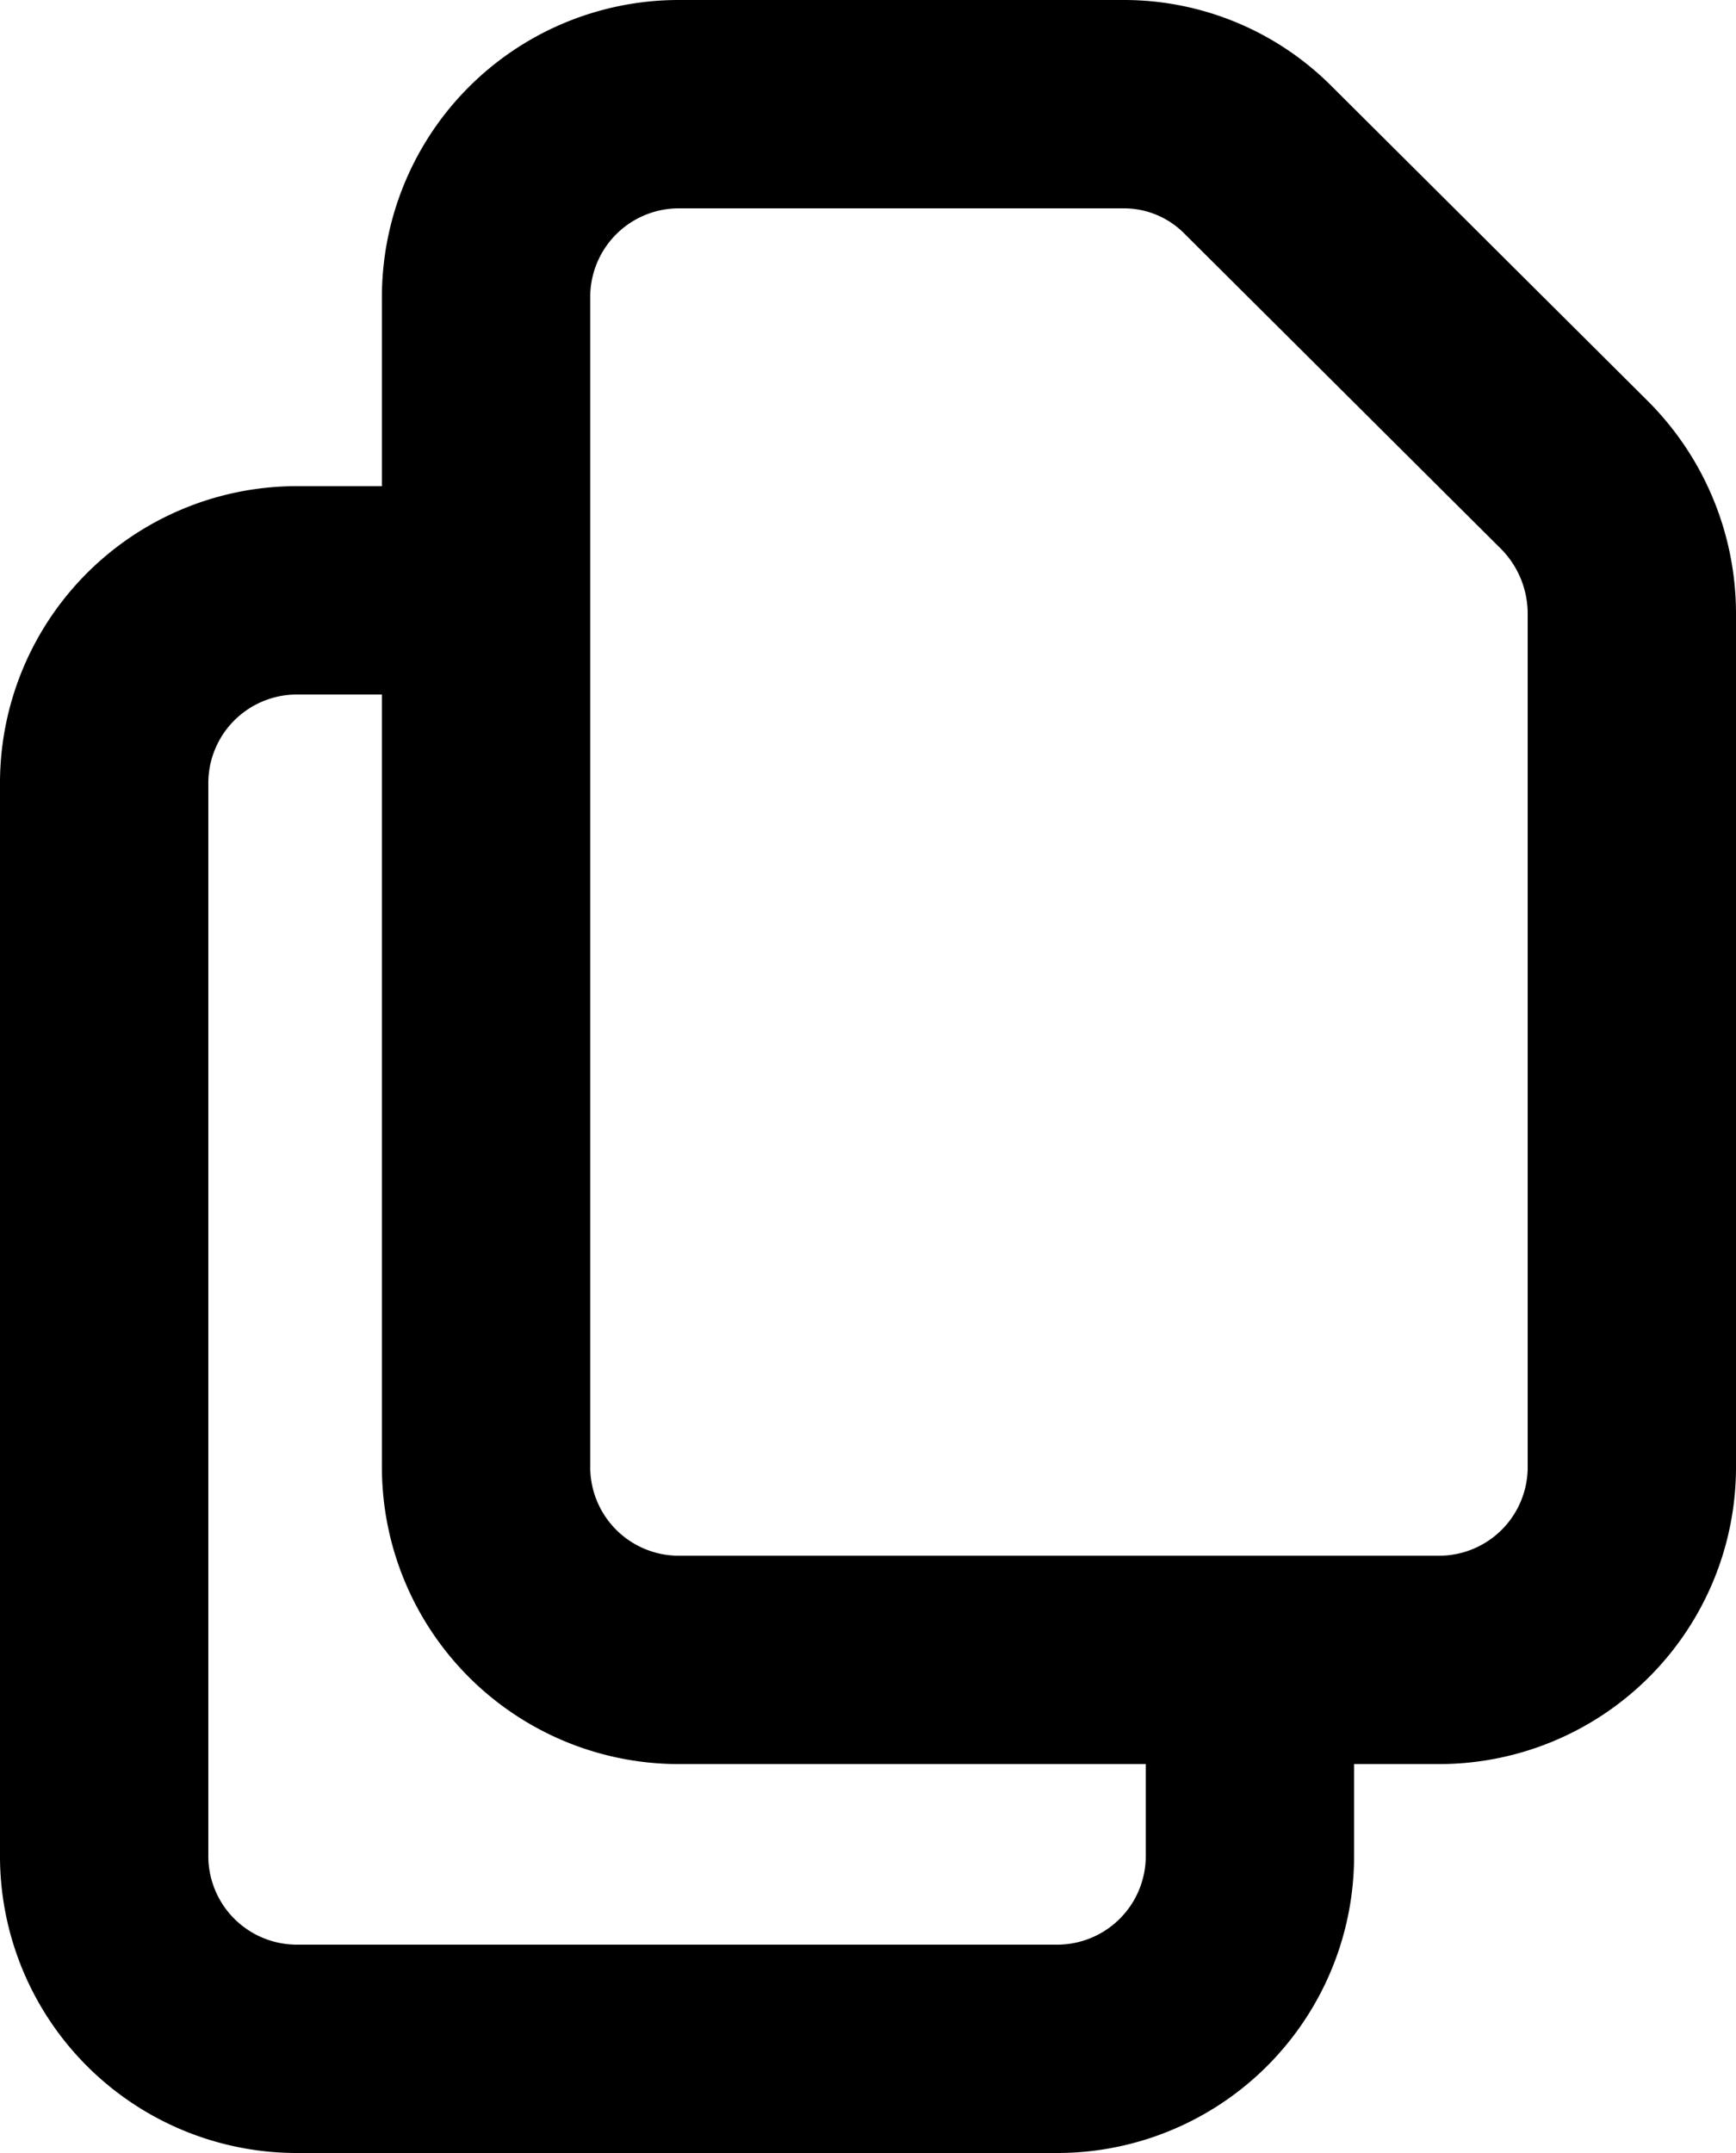 <svg xmlns="http://www.w3.org/2000/svg" width="12.5" height="15.5" viewBox="0 0 12.5 15.5">
  <path id="Pfad_662" data-name="Pfad 662"
        d="M12.25,13.2v1.4A1.388,1.388,0,0,1,10.875,16h-5.5A1.388,1.388,0,0,1,4,14.6V6.9A1.388,1.388,0,0,1,5.375,5.5H6.75m4.6-3.5H8.125A1.388,1.388,0,0,0,6.75,3.4v8.4a1.388,1.388,0,0,0,1.375,1.4h5.5A1.388,1.388,0,0,0,15,11.8V5.669a1.413,1.413,0,0,0-.414-1L12.307,2.4a1.362,1.362,0,0,0-.961-.4Z"
        transform="translate(-3.25 -1.25)" fill="none" stroke="currentColor" stroke-linecap="round"
        stroke-linejoin="round" stroke-width="1.5"/>
</svg>
